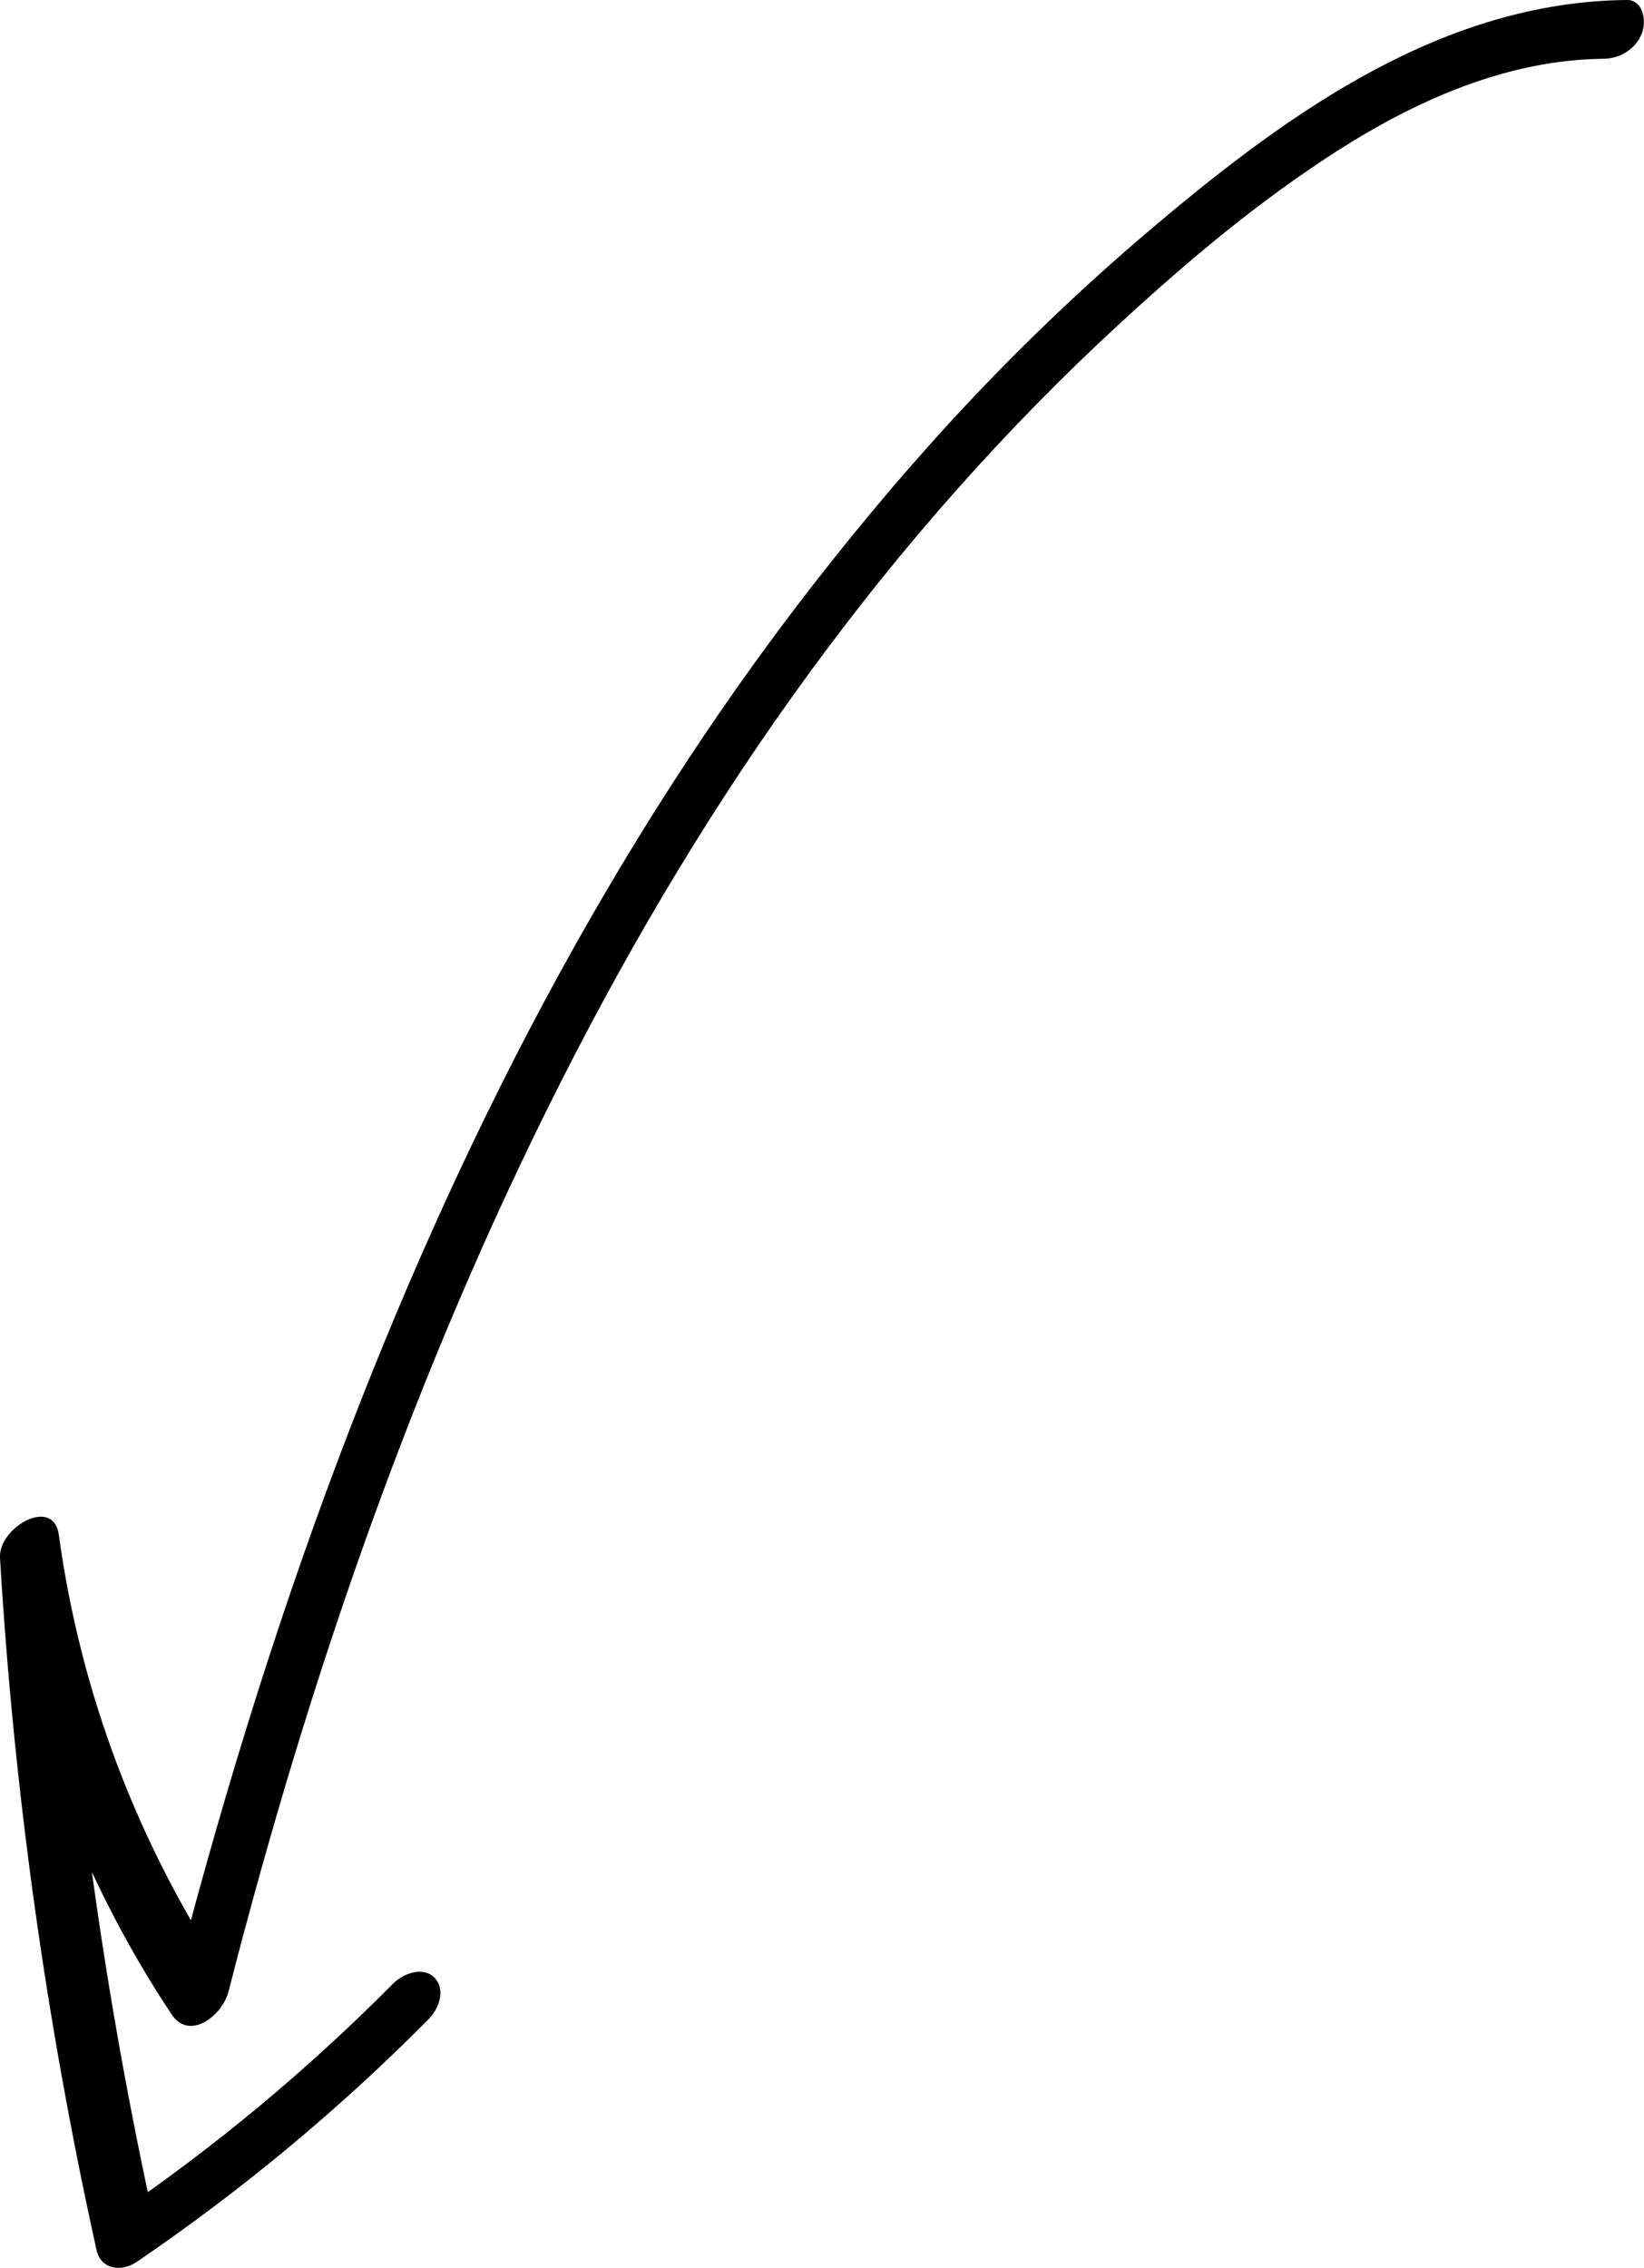 <?xml version="1.0" encoding="UTF-8"?> <svg xmlns="http://www.w3.org/2000/svg" id="Layer_1" data-name="Layer 1" viewBox="0 0 417.04 575.16"><path d="M412.56,0c-46.13.48-84.94,28.08-118.87,56.65s-61.09,57.91-86.97,91.08c-52.07,66.75-91.02,143.15-120.83,222.15-16.95,44.93-30.9,90.92-42.81,137.43,4.81-1.89,9.62-3.77,14.43-5.66-22.45-33.81-37.1-72.17-42.58-112.39-1.36-9.94-15.39-1.87-14.93,5.83,3.52,59.05,11.71,117.75,24.48,175.51,1.11,5,6.34,5.67,10.21,3.03,26.57-18.09,51.4-38.71,74.03-61.54,2.58-2.6,4.45-7.48,1.5-10.52s-8.03-1.01-10.52,1.5c-21.6,21.79-45.15,41.4-70.51,58.66l10.21,3.03c-12.77-57.76-20.96-116.46-24.48-175.51-4.98,1.94-9.95,3.89-14.93,5.83,5.63,41.29,20.46,81.03,43.52,115.75,4.62,6.95,12.93.19,14.43-5.66,20.36-79.52,47.32-157.76,84.48-231.08s83.08-138.26,142.3-192.65c17.19-15.79,35.29-30.95,55.02-43.5,20.05-12.75,42.83-22.78,66.97-23.03,4.27-.04,8.29-2.45,9.84-6.61,1.14-3.04.31-8.37-4.01-8.32h0Z"></path></svg> 